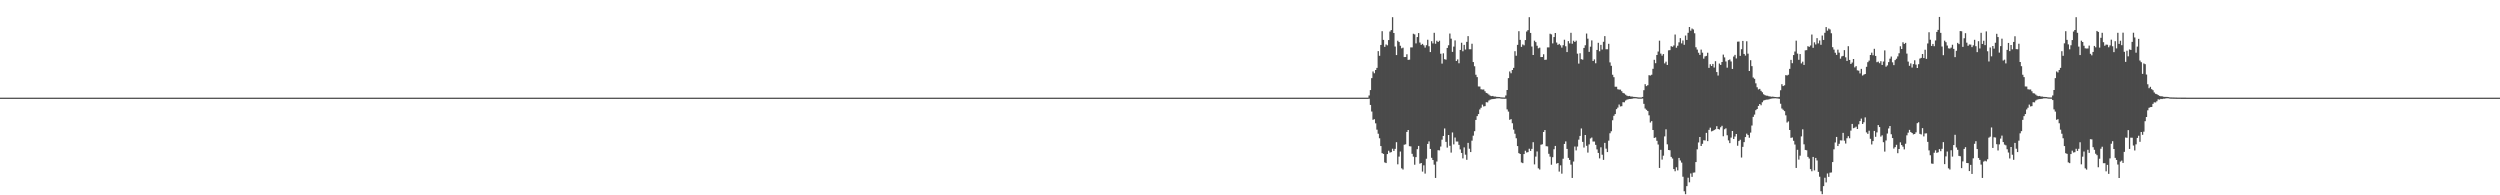 <?xml version="1.0" encoding="UTF-8"?>
<svg xmlns="http://www.w3.org/2000/svg" width="1920" height="150">
  <path d="M0 75.000h1v1.000H0zM1 75.000h1v1.000H1zM2 75.000h1v1.000H2zM3 75.000h1v1.000H3zM4 75.000h1v1.000H4zM5 75.000h1v1.000H5zM6 75.000h1v1.000H6zM7 75.000h1v1.000H7zM8 75.000h1v1.000H8zM9 75.000h1v1.000H9zM10 75.000h1v1.000H10zM11 75.000h1v1.000H11zM12 75.000h1v1.000H12zM13 75.000h1v1.000H13zM14 75.000h1v1.000H14zM15 75.000h1v1.000H15zM16 75.000h1v1.000H16zM17 75.000h1v1.000H17zM18 75.000h1v1.000H18zM19 75.000h1v1.000H19zM20 75.000h1v1.000H20zM21 75.000h1v1.000H21zM22 75.000h1v1.000H22zM23 75.000h1v1.000H23zM24 75.000h1v1.000H24zM25 75.000h1v1.000H25zM26 75.000h1v1.000H26zM27 75.000h1v1.000H27zM28 75.000h1v1.000H28zM29 75.000h1v1.000H29zM30 75.000h1v1.000H30zM31 75.000h1v1.000H31zM32 75.000h1v1.000H32zM33 75.000h1v1.000H33zM34 75.000h1v1.000H34zM35 75.000h1v1.000H35zM36 75.000h1v1.000H36zM37 75.000h1v1.000H37zM38 75.000h1v1.000H38zM39 75.000h1v1.000H39zM40 75.000h1v1.000H40zM41 75.000h1v1.000H41zM42 75.000h1v1.000H42zM43 75.000h1v1.000H43zM44 75.000h1v1.000H44zM45 75.000h1v1.000H45zM46 75.000h1v1.000H46zM47 75.000h1v1.000H47zM48 75.000h1v1.000H48zM49 75.000h1v1.000H49zM50 75.000h1v1.000H50zM51 75.000h1v1.000H51zM52 75.000h1v1.000H52zM53 75.000h1v1.000H53zM54 75.000h1v1.000H54zM55 75.000h1v1.000H55zM56 75.000h1v1.000H56zM57 75.000h1v1.000H57zM58 75.000h1v1.000H58zM59 75.000h1v1.000H59zM60 75.000h1v1.000H60zM61 75.000h1v1.000H61zM62 75.000h1v1.000H62zM63 75.000h1v1.000H63zM64 75.000h1v1.000H64zM65 75.000h1v1.000H65zM66 75.000h1v1.000H66zM67 75.000h1v1.000H67zM68 75.000h1v1.000H68zM69 75.000h1v1.000H69zM70 75.000h1v1.000H70zM71 75.000h1v1.000H71zM72 75.000h1v1.000H72zM73 75.000h1v1.000H73zM74 75.000h1v1.000H74zM75 75.000h1v1.000H75zM76 75.000h1v1.000H76zM77 75.000h1v1.000H77zM78 75.000h1v1.000H78zM79 75.000h1v1.000H79zM80 75.000h1v1.000H80zM81 75.000h1v1.000H81zM82 75.000h1v1.000H82zM83 75.000h1v1.000H83zM84 75.000h1v1.000H84zM85 75.000h1v1.000H85zM86 75.000h1v1.000H86zM87 75.000h1v1.000H87zM88 75.000h1v1.000H88zM89 75.000h1v1.000H89zM90 75.000h1v1.000H90zM91 75.000h1v1.000H91zM92 75.000h1v1.000H92zM93 75.000h1v1.000H93zM94 75.000h1v1.000H94zM95 75.000h1v1.000H95zM96 75.000h1v1.000H96zM97 75.000h1v1.000H97zM98 75.000h1v1.000H98zM99 75.000h1v1.000H99zM100 75.000h1v1.000H100zM101 75.000h1v1.000H101zM102 75.000h1v1.000H102zM103 75.000h1v1.000H103zM104 75.000h1v1.000H104zM105 75.000h1v1.000H105zM106 75.000h1v1.000H106zM107 75.000h1v1.000H107zM108 75.000h1v1.000H108zM109 75.000h1v1.000H109zM110 75.000h1v1.000H110zM111 75.000h1v1.000H111zM112 75.000h1v1.000H112zM113 75.000h1v1.000H113zM114 75.000h1v1.000H114zM115 75.000h1v1.000H115zM116 75.000h1v1.000H116zM117 75.000h1v1.000H117zM118 75.000h1v1.000H118zM119 75.000h1v1.000H119zM120 75.000h1v1.000H120zM121 75.000h1v1.000H121zM122 75.000h1v1.000H122zM123 75.000h1v1.000H123zM124 75.000h1v1.000H124zM125 75.000h1v1.000H125zM126 75.000h1v1.000H126zM127 75.000h1v1.000H127zM128 75.000h1v1.000H128zM129 75.000h1v1.000H129zM130 75.000h1v1.000H130zM131 75.000h1v1.000H131zM132 75.000h1v1.000H132zM133 75.000h1v1.000H133zM134 75.000h1v1.000H134zM135 75.000h1v1.000H135zM136 75.000h1v1.000H136zM137 75.000h1v1.000H137zM138 75.000h1v1.000H138zM139 75.000h1v1.000H139zM140 75.000h1v1.000H140zM141 75.000h1v1.000H141zM142 75.000h1v1.000H142zM143 75.000h1v1.000H143zM144 75.000h1v1.000H144zM145 75.000h1v1.000H145zM146 75.000h1v1.000H146zM147 75.000h1v1.000H147zM148 75.000h1v1.000H148zM149 75.000h1v1.000H149zM150 75.000h1v1.000H150zM151 75.000h1v1.000H151zM152 75.000h1v1.000H152zM153 75.000h1v1.000H153zM154 75.000h1v1.000H154zM155 75.000h1v1.000H155zM156 75.000h1v1.000H156zM157 75.000h1v1.000H157zM158 75.000h1v1.000H158zM159 75.000h1v1.000H159zM160 75.000h1v1.000H160zM161 75.000h1v1.000H161zM162 75.000h1v1.000H162zM163 75.000h1v1.000H163zM164 75.000h1v1.000H164zM165 75.000h1v1.000H165zM166 75.000h1v1.000H166zM167 75.000h1v1.000H167zM168 75.000h1v1.000H168zM169 75.000h1v1.000H169zM170 75.000h1v1.000H170zM171 75.000h1v1.000H171zM172 75.000h1v1.000H172zM173 75.000h1v1.000H173zM174 75.000h1v1.000H174zM175 75.000h1v1.000H175zM176 75.000h1v1.000H176zM177 75.000h1v1.000H177zM178 75.000h1v1.000H178zM179 75.000h1v1.000H179zM180 75.000h1v1.000H180zM181 75.000h1v1.000H181zM182 75.000h1v1.000H182zM183 75.000h1v1.000H183zM184 75.000h1v1.000H184zM185 75.000h1v1.000H185zM186 75.000h1v1.000H186zM187 75.000h1v1.000H187zM188 75.000h1v1.000H188zM189 75.000h1v1.000H189zM190 75.000h1v1.000H190zM191 75.000h1v1.000H191zM192 75.000h1v1.000H192zM193 75.000h1v1.000H193zM194 75.000h1v1.000H194zM195 75.000h1v1.000H195zM196 75.000h1v1.000H196zM197 75.000h1v1.000H197zM198 75.000h1v1.000H198zM199 75.000h1v1.000H199zM200 75.000h1v1.000H200zM201 75.000h1v1.000H201zM202 75.000h1v1.000H202zM203 75.000h1v1.000H203zM204 75.000h1v1.000H204zM205 75.000h1v1.000H205zM206 75.000h1v1.000H206zM207 75.000h1v1.000H207zM208 75.000h1v1.000H208zM209 75.000h1v1.000H209zM210 75.000h1v1.000H210zM211 75.000h1v1.000H211zM212 75.000h1v1.000H212zM213 75.000h1v1.000H213zM214 75.000h1v1.000H214zM215 75.000h1v1.000H215zM216 75.000h1v1.000H216zM217 75.000h1v1.000H217zM218 75.000h1v1.000H218zM219 75.000h1v1.000H219zM220 75.000h1v1.000H220zM221 75.000h1v1.000H221zM222 75.000h1v1.000H222zM223 75.000h1v1.000H223zM224 75.000h1v1.000H224zM225 75.000h1v1.000H225zM226 75.000h1v1.000H226zM227 75.000h1v1.000H227zM228 75.000h1v1.000H228zM229 75.000h1v1.000H229zM230 75.000h1v1.000H230zM231 75.000h1v1.000H231zM232 75.000h1v1.000H232zM233 75.000h1v1.000H233zM234 75.000h1v1.000H234zM235 75.000h1v1.000H235zM236 75.000h1v1.000H236zM237 75.000h1v1.000H237zM238 75.000h1v1.000H238zM239 75.000h1v1.000H239zM240 75.000h1v1.000H240zM241 75.000h1v1.000H241zM242 75.000h1v1.000H242zM243 75.000h1v1.000H243zM244 75.000h1v1.000H244zM245 75.000h1v1.000H245zM246 75.000h1v1.000H246zM247 75.000h1v1.000H247zM248 75.000h1v1.000H248zM249 75.000h1v1.000H249zM250 75.000h1v1.000H250zM251 75.000h1v1.000H251zM252 75.000h1v1.000H252zM253 75.000h1v1.000H253zM254 75.000h1v1.000H254zM255 75.000h1v1.000H255zM256 75.000h1v1.000H256zM257 75.000h1v1.000H257zM258 75.000h1v1.000H258zM259 75.000h1v1.000H259zM260 75.000h1v1.000H260zM261 75.000h1v1.000H261zM262 75.000h1v1.000H262zM263 75.000h1v1.000H263zM264 75.000h1v1.000H264zM265 75.000h1v1.000H265zM266 75.000h1v1.000H266zM267 75.000h1v1.000H267zM268 75.000h1v1.000H268zM269 75.000h1v1.000H269zM270 75.000h1v1.000H270zM271 75.000h1v1.000H271zM272 75.000h1v1.000H272zM273 75.000h1v1.000H273zM274 75.000h1v1.000H274zM275 75.000h1v1.000H275zM276 75.000h1v1.000H276zM277 75.000h1v1.000H277zM278 75.000h1v1.000H278zM279 75.000h1v1.000H279zM280 75.000h1v1.000H280zM281 75.000h1v1.000H281zM282 75.000h1v1.000H282zM283 75.000h1v1.000H283zM284 75.000h1v1.000H284zM285 75.000h1v1.000H285zM286 75.000h1v1.000H286zM287 75.000h1v1.000H287zM288 75.000h1v1.000H288zM289 75.000h1v1.000H289zM290 75.000h1v1.000H290zM291 75.000h1v1.000H291zM292 75.000h1v1.000H292zM293 75.000h1v1.000H293zM294 75.000h1v1.000H294zM295 75.000h1v1.000H295zM296 75.000h1v1.000H296zM297 75.000h1v1.000H297zM298 75.000h1v1.000H298zM299 75.000h1v1.000H299zM300 75.000h1v1.000H300zM301 75.000h1v1.000H301zM302 75.000h1v1.000H302zM303 75.000h1v1.000H303zM304 75.000h1v1.000H304zM305 75.000h1v1.000H305zM306 75.000h1v1.000H306zM307 75.000h1v1.000H307zM308 75.000h1v1.000H308zM309 75.000h1v1.000H309zM310 75.000h1v1.000H310zM311 75.000h1v1.000H311zM312 75.000h1v1.000H312zM313 75.000h1v1.000H313zM314 75.000h1v1.000H314zM315 75.000h1v1.000H315zM316 75.000h1v1.000H316zM317 75.000h1v1.000H317zM318 75.000h1v1.000H318zM319 75.000h1v1.000H319zM320 75.000h1v1.000H320zM321 75.000h1v1.000H321zM322 75.000h1v1.000H322zM323 75.000h1v1.000H323zM324 75.000h1v1.000H324zM325 75.000h1v1.000H325zM326 75.000h1v1.000H326zM327 75.000h1v1.000H327zM328 75.000h1v1.000H328zM329 75.000h1v1.000H329zM330 75.000h1v1.000H330zM331 75.000h1v1.000H331zM332 75.000h1v1.000H332zM333 75.000h1v1.000H333zM334 75.000h1v1.000H334zM335 75.000h1v1.000H335zM336 75.000h1v1.000H336zM337 75.000h1v1.000H337zM338 75.000h1v1.000H338zM339 75.000h1v1.000H339zM340 75.000h1v1.000H340zM341 75.000h1v1.000H341zM342 75.000h1v1.000H342zM343 75.000h1v1.000H343zM344 75.000h1v1.000H344zM345 75.000h1v1.000H345zM346 75.000h1v1.000H346zM347 75.000h1v1.000H347zM348 75.000h1v1.000H348zM349 75.000h1v1.000H349zM350 75.000h1v1.000H350zM351 75.000h1v1.000H351zM352 75.000h1v1.000H352zM353 75.000h1v1.000H353zM354 75.000h1v1.000H354zM355 75.000h1v1.000H355zM356 75.000h1v1.000H356zM357 75.000h1v1.000H357zM358 75.000h1v1.000H358zM359 75.000h1v1.000H359zM360 75.000h1v1.000H360zM361 75.000h1v1.000H361zM362 75.000h1v1.000H362zM363 75.000h1v1.000H363zM364 75.000h1v1.000H364zM365 75.000h1v1.000H365zM366 75.000h1v1.000H366zM367 75.000h1v1.000H367zM368 75.000h1v1.000H368zM369 75.000h1v1.000H369zM370 75.000h1v1.000H370zM371 75.000h1v1.000H371zM372 75.000h1v1.000H372zM373 75.000h1v1.000H373zM374 75.000h1v1.000H374zM375 75.000h1v1.000H375zM376 75.000h1v1.000H376zM377 75.000h1v1.000H377zM378 75.000h1v1.000H378zM379 75.000h1v1.000H379zM380 75.000h1v1.000H380zM381 75.000h1v1.000H381zM382 75.000h1v1.000H382zM383 75.000h1v1.000H383zM384 75.000h1v1.000H384zM385 75.000h1v1.000H385zM386 75.000h1v1.000H386zM387 75.000h1v1.000H387zM388 75.000h1v1.000H388zM389 75.000h1v1.000H389zM390 75.000h1v1.000H390zM391 75.000h1v1.000H391zM392 75.000h1v1.000H392zM393 75.000h1v1.000H393zM394 75.000h1v1.000H394zM395 75.000h1v1.000H395zM396 75.000h1v1.000H396zM397 75.000h1v1.000H397zM398 75.000h1v1.000H398zM399 75.000h1v1.000H399zM400 75.000h1v1.000H400zM401 75.000h1v1.000H401zM402 75.000h1v1.000H402zM403 75.000h1v1.000H403zM404 75.000h1v1.000H404zM405 75.000h1v1.000H405zM406 75.000h1v1.000H406zM407 75.000h1v1.000H407zM408 75.000h1v1.000H408zM409 75.000h1v1.000H409zM410 75.000h1v1.000H410zM411 75.000h1v1.000H411zM412 75.000h1v1.000H412zM413 75.000h1v1.000H413zM414 75.000h1v1.000H414zM415 75.000h1v1.000H415zM416 75.000h1v1.000H416zM417 75.000h1v1.000H417zM418 75.000h1v1.000H418zM419 75.000h1v1.000H419zM420 75.000h1v1.000H420zM421 75.000h1v1.000H421zM422 75.000h1v1.000H422zM423 75.000h1v1.000H423zM424 75.000h1v1.000H424zM425 75.000h1v1.000H425zM426 75.000h1v1.000H426zM427 75.000h1v1.000H427zM428 75.000h1v1.000H428zM429 75.000h1v1.000H429zM430 75.000h1v1.000H430zM431 75.000h1v1.000H431zM432 75.000h1v1.000H432zM433 75.000h1v1.000H433zM434 75.000h1v1.000H434zM435 75.000h1v1.000H435zM436 75.000h1v1.000H436zM437 75.000h1v1.000H437zM438 75.000h1v1.000H438zM439 75.000h1v1.000H439zM440 75.000h1v1.000H440zM441 75.000h1v1.000H441zM442 75.000h1v1.000H442zM443 75.000h1v1.000H443zM444 75.000h1v1.000H444zM445 75.000h1v1.000H445zM446 75.000h1v1.000H446zM447 75.000h1v1.000H447zM448 75.000h1v1.000H448zM449 75.000h1v1.000H449zM450 75.000h1v1.000H450zM451 75.000h1v1.000H451zM452 75.000h1v1.000H452zM453 75.000h1v1.000H453zM454 75.000h1v1.000H454zM455 75.000h1v1.000H455zM456 75.000h1v1.000H456zM457 75.000h1v1.000H457zM458 75.000h1v1.000H458zM459 75.000h1v1.000H459zM460 75.000h1v1.000H460zM461 75.000h1v1.000H461zM462 75.000h1v1.000H462zM463 75.000h1v1.000H463zM464 75.000h1v1.000H464zM465 75.000h1v1.000H465zM466 75.000h1v1.000H466zM467 75.000h1v1.000H467zM468 75.000h1v1.000H468zM469 75.000h1v1.000H469zM470 75.000h1v1.000H470zM471 75.000h1v1.000H471zM472 75.000h1v1.000H472zM473 75.000h1v1.000H473zM474 75.000h1v1.000H474zM475 75.000h1v1.000H475zM476 75.000h1v1.000H476zM477 75.000h1v1.000H477zM478 75.000h1v1.000H478zM479 75.000h1v1.000H479zM480 75.000h1v1.000H480zM481 75.000h1v1.000H481zM482 75.000h1v1.000H482zM483 75.000h1v1.000H483zM484 75.000h1v1.000H484zM485 75.000h1v1.000H485zM486 75.000h1v1.000H486zM487 75.000h1v1.000H487zM488 75.000h1v1.000H488zM489 75.000h1v1.000H489zM490 75.000h1v1.000H490zM491 75.000h1v1.000H491zM492 75.000h1v1.000H492zM493 75.000h1v1.000H493zM494 75.000h1v1.000H494zM495 75.000h1v1.000H495zM496 75.000h1v1.000H496zM497 75.000h1v1.000H497zM498 75.000h1v1.000H498zM499 75.000h1v1.000H499zM500 75.000h1v1.000H500zM501 75.000h1v1.000H501zM502 75.000h1v1.000H502zM503 75.000h1v1.000H503zM504 75.000h1v1.000H504zM505 75.000h1v1.000H505zM506 75.000h1v1.000H506zM507 75.000h1v1.000H507zM508 75.000h1v1.000H508zM509 75.000h1v1.000H509zM510 75.000h1v1.000H510zM511 75.000h1v1.000H511zM512 75.000h1v1.000H512zM513 75.000h1v1.000H513zM514 75.000h1v1.000H514zM515 75.000h1v1.000H515zM516 75.000h1v1.000H516zM517 75.000h1v1.000H517zM518 75.000h1v1.000H518zM519 75.000h1v1.000H519zM520 75.000h1v1.000H520zM521 75.000h1v1.000H521zM522 75.000h1v1.000H522zM523 75.000h1v1.000H523zM524 75.000h1v1.000H524zM525 75.000h1v1.000H525zM526 75.000h1v1.000H526zM527 75.000h1v1.000H527zM528 75.000h1v1.000H528zM529 75.000h1v1.000H529zM530 75.000h1v1.000H530zM531 75.000h1v1.000H531zM532 75.000h1v1.000H532zM533 75.000h1v1.000H533zM534 75.000h1v1.000H534zM535 75.000h1v1.000H535zM536 75.000h1v1.000H536zM537 75.000h1v1.000H537zM538 75.000h1v1.000H538zM539 75.000h1v1.000H539zM540 75.000h1v1.000H540zM541 75.000h1v1.000H541zM542 75.000h1v1.000H542zM543 75.000h1v1.000H543zM544 75.000h1v1.000H544zM545 75.000h1v1.000H545zM546 75.000h1v1.000H546zM547 75.000h1v1.000H547zM548 75.000h1v1.000H548zM549 75.000h1v1.000H549zM550 75.000h1v1.000H550zM551 75.000h1v1.000H551zM552 75.000h1v1.000H552zM553 75.000h1v1.000H553zM554 75.000h1v1.000H554zM555 75.000h1v1.000H555zM556 75.000h1v1.000H556zM557 75.000h1v1.000H557zM558 75.000h1v1.000H558zM559 75.000h1v1.000H559zM560 75.000h1v1.000H560zM561 75.000h1v1.000H561zM562 75.000h1v1.000H562zM563 75.000h1v1.000H563zM564 75.000h1v1.000H564zM565 75.000h1v1.000H565zM566 75.000h1v1.000H566zM567 75.000h1v1.000H567zM568 75.000h1v1.000H568zM569 75.000h1v1.000H569zM570 75.000h1v1.000H570zM571 75.000h1v1.000H571zM572 75.000h1v1.000H572zM573 75.000h1v1.000H573zM574 75.000h1v1.000H574zM575 75.000h1v1.000H575zM576 75.000h1v1.000H576zM577 75.000h1v1.000H577zM578 75.000h1v1.000H578zM579 75.000h1v1.000H579zM580 75.000h1v1.000H580zM581 75.000h1v1.000H581zM582 75.000h1v1.000H582zM583 75.000h1v1.000H583zM584 75.000h1v1.000H584zM585 75.000h1v1.000H585zM586 75.000h1v1.000H586zM587 75.000h1v1.000H587zM588 75.000h1v1.000H588zM589 75.000h1v1.000H589zM590 75.000h1v1.000H590zM591 75.000h1v1.000H591zM592 75.000h1v1.000H592zM593 75.000h1v1.000H593zM594 75.000h1v1.000H594zM595 75.000h1v1.000H595zM596 75.000h1v1.000H596zM597 75.000h1v1.000H597zM598 75.000h1v1.000H598zM599 75.000h1v1.000H599zM600 75.000h1v1.000H600zM601 75.000h1v1.000H601zM602 75.000h1v1.000H602zM603 75.000h1v1.000H603zM604 75.000h1v1.000H604zM605 75.000h1v1.000H605zM606 75.000h1v1.000H606zM607 75.000h1v1.000H607zM608 75.000h1v1.000H608zM609 75.000h1v1.000H609zM610 75.000h1v1.000H610zM611 75.000h1v1.000H611zM612 75.000h1v1.000H612zM613 75.000h1v1.000H613zM614 75.000h1v1.000H614zM615 75.000h1v1.000H615zM616 75.000h1v1.000H616zM617 75.000h1v1.000H617zM618 75.000h1v1.000H618zM619 75.000h1v1.000H619zM620 75.000h1v1.000H620zM621 75.000h1v1.000H621zM622 75.000h1v1.000H622zM623 75.000h1v1.000H623zM624 75.000h1v1.000H624zM625 75.000h1v1.000H625zM626 75.000h1v1.000H626zM627 75.000h1v1.000H627zM628 75.000h1v1.000H628zM629 75.000h1v1.000H629zM630 75.000h1v1.000H630zM631 75.000h1v1.000H631zM632 75.000h1v1.000H632zM633 75.000h1v1.000H633zM634 75.000h1v1.000H634zM635 75.000h1v1.000H635zM636 75.000h1v1.000H636zM637 75.000h1v1.000H637zM638 75.000h1v1.000H638zM639 75.000h1v1.000H639zM640 75.000h1v1.000H640zM641 75.000h1v1.000H641zM642 75.000h1v1.000H642zM643 75.000h1v1.000H643zM644 75.000h1v1.000H644zM645 75.000h1v1.000H645zM646 75.000h1v1.000H646zM647 75.000h1v1.000H647zM648 75.000h1v1.000H648zM649 75.000h1v1.000H649zM650 75.000h1v1.000H650zM651 75.000h1v1.000H651zM652 75.000h1v1.000H652zM653 75.000h1v1.000H653zM654 75.000h1v1.000H654zM655 75.000h1v1.000H655zM656 75.000h1v1.000H656zM657 75.000h1v1.000H657zM658 75.000h1v1.000H658zM659 75.000h1v1.000H659zM660 75.000h1v1.000H660zM661 75.000h1v1.000H661zM662 75.000h1v1.000H662zM663 75.000h1v1.000H663zM664 75.000h1v1.000H664zM665 75.000h1v1.000H665zM666 75.000h1v1.000H666zM667 75.000h1v1.000H667zM668 75.000h1v1.000H668zM669 75.000h1v1.000H669zM670 75.000h1v1.000H670zM671 75.000h1v1.000H671zM672 75.000h1v1.000H672zM673 75.000h1v1.000H673zM674 75.000h1v1.000H674zM675 75.000h1v1.000H675zM676 75.000h1v1.000H676zM677 75.000h1v1.000H677zM678 75.000h1v1.000H678zM679 75.000h1v1.000H679zM680 75.000h1v1.000H680zM681 75.000h1v1.000H681zM682 75.000h1v1.000H682zM683 75.000h1v1.000H683zM684 75.000h1v1.000H684zM685 75.000h1v1.000H685zM686 75.000h1v1.000H686zM687 75.000h1v1.000H687zM688 75.000h1v1.000H688zM689 75.000h1v1.000H689zM690 75.000h1v1.000H690zM691 75.000h1v1.000H691zM692 75.000h1v1.000H692zM693 75.000h1v1.000H693zM694 75.000h1v1.000H694zM695 75.000h1v1.000H695zM696 75.000h1v1.000H696zM697 75.000h1v1.000H697zM698 75.000h1v1.000H698zM699 75.000h1v1.000H699zM700 75.000h1v1.000H700zM701 75.000h1v1.000H701zM702 75.000h1v1.000H702zM703 75.000h1v1.000H703zM704 75.000h1v1.000H704zM705 75.000h1v1.000H705zM706 75.000h1v1.000H706zM707 75.000h1v1.000H707zM708 75.000h1v1.000H708zM709 75.000h1v1.000H709zM710 75.000h1v1.000H710zM711 75.000h1v1.000H711zM712 75.000h1v1.000H712zM713 75.000h1v1.000H713zM714 75.000h1v1.000H714zM715 75.000h1v1.000H715zM716 75.000h1v1.000H716zM717 75.000h1v1.000H717zM718 75.000h1v1.000H718zM719 75.000h1v1.000H719zM720 75.000h1v1.000H720zM721 75.000h1v1.000H721zM722 75.000h1v1.000H722zM723 75.000h1v1.000H723zM724 75.000h1v1.000H724zM725 75.000h1v1.000H725zM726 75.000h1v1.000H726zM727 75.000h1v1.000H727zM728 75.000h1v1.000H728zM729 75.000h1v1.000H729zM730 75.000h1v1.000H730zM731 75.000h1v1.000H731zM732 75.000h1v1.000H732zM733 75.000h1v1.000H733zM734 75.000h1v1.000H734zM735 75.000h1v1.000H735zM736 75.000h1v1.000H736zM737 75.000h1v1.000H737zM738 75.000h1v1.000H738zM739 75.000h1v1.000H739zM740 75.000h1v1.000H740zM741 75.000h1v1.000H741zM742 75.000h1v1.000H742zM743 75.000h1v1.000H743zM744 75.000h1v1.000H744zM745 75.000h1v1.000H745zM746 75.000h1v1.000H746zM747 75.000h1v1.000H747zM748 75.000h1v1.000H748zM749 75.000h1v1.000H749zM750 75.000h1v1.000H750zM751 75.000h1v1.000H751zM752 75.000h1v1.000H752zM753 75.000h1v1.000H753zM754 75.000h1v1.000H754zM755 75.000h1v1.000H755zM756 75.000h1v1.000H756zM757 75.000h1v1.000H757zM758 75.000h1v1.000H758zM759 75.000h1v1.000H759zM760 75.000h1v1.000H760zM761 75.000h1v1.000H761zM762 75.000h1v1.000H762zM763 75.000h1v1.000H763zM764 75.000h1v1.000H764zM765 75.000h1v1.000H765zM766 75.000h1v1.000H766zM767 75.000h1v1.000H767zM768 75.000h1v1.000H768zM769 75.000h1v1.000H769zM770 75.000h1v1.000H770zM771 75.000h1v1.000H771zM772 75.000h1v1.000H772zM773 75.000h1v1.000H773zM774 75.000h1v1.000H774zM775 75.000h1v1.000H775zM776 75.000h1v1.000H776zM777 75.000h1v1.000H777zM778 75.000h1v1.000H778zM779 75.000h1v1.000H779zM780 75.000h1v1.000H780zM781 75.000h1v1.000H781zM782 75.000h1v1.000H782zM783 75.000h1v1.000H783zM784 75.000h1v1.000H784zM785 75.000h1v1.000H785zM786 75.000h1v1.000H786zM787 75.000h1v1.000H787zM788 75.000h1v1.000H788zM789 75.000h1v1.000H789zM790 75.000h1v1.000H790zM791 75.000h1v1.000H791zM792 75.000h1v1.000H792zM793 75.000h1v1.000H793zM794 75.000h1v1.000H794zM795 75.000h1v1.000H795zM796 75.000h1v1.000H796zM797 75.000h1v1.000H797zM798 75.000h1v1.000H798zM799 75.000h1v1.000H799zM800 75.000h1v1.000H800zM801 75.000h1v1.000H801zM802 75.000h1v1.000H802zM803 75.000h1v1.000H803zM804 75.000h1v1.000H804zM805 75.000h1v1.000H805zM806 75.000h1v1.000H806zM807 75.000h1v1.000H807zM808 75.000h1v1.000H808zM809 75.000h1v1.000H809zM810 75.000h1v1.000H810zM811 75.000h1v1.000H811zM812 75.000h1v1.000H812zM813 75.000h1v1.000H813zM814 75.000h1v1.000H814zM815 75.000h1v1.000H815zM816 75.000h1v1.000H816zM817 75.000h1v1.000H817zM818 75.000h1v1.000H818zM819 75.000h1v1.000H819zM820 75.000h1v1.000H820zM821 75.000h1v1.000H821zM822 75.000h1v1.000H822zM823 75.000h1v1.000H823zM824 75.000h1v1.000H824zM825 75.000h1v1.000H825zM826 75.000h1v1.000H826zM827 75.000h1v1.000H827zM828 75.000h1v1.000H828zM829 75.000h1v1.000H829zM830 75.000h1v1.000H830zM831 75.000h1v1.000H831zM832 75.000h1v1.000H832zM833 75.000h1v1.000H833zM834 75.000h1v1.000H834zM835 75.000h1v1.000H835zM836 75.000h1v1.000H836zM837 75.000h1v1.000H837zM838 75.000h1v1.000H838zM839 75.000h1v1.000H839zM840 75.000h1v1.000H840zM841 75.000h1v1.000H841zM842 75.000h1v1.000H842zM843 75.000h1v1.000H843zM844 75.000h1v1.000H844zM845 75.000h1v1.000H845zM846 75.000h1v1.000H846zM847 75.000h1v1.000H847zM848 75.000h1v1.000H848zM849 75.000h1v1.000H849zM850 75.000h1v1.000H850zM851 75.000h1v1.000H851zM852 75.000h1v1.000H852zM853 75.000h1v1.000H853zM854 75.000h1v1.000H854zM855 75.000h1v1.000H855zM856 75.000h1v1.000H856zM857 75.000h1v1.000H857zM858 75.000h1v1.000H858zM859 75.000h1v1.000H859zM860 75.000h1v1.000H860zM861 75.000h1v1.000H861zM862 75.000h1v1.000H862zM863 75.000h1v1.000H863zM864 75.000h1v1.000H864zM865 75.000h1v1.000H865zM866 75.000h1v1.000H866zM867 75.000h1v1.000H867zM868 75.000h1v1.000H868zM869 75.000h1v1.000H869zM870 75.000h1v1.000H870zM871 75.000h1v1.000H871zM872 75.000h1v1.000H872zM873 75.000h1v1.000H873zM874 75.000h1v1.000H874zM875 75.000h1v1.000H875zM876 75.000h1v1.000H876zM877 75.000h1v1.000H877zM878 75.000h1v1.000H878zM879 75.000h1v1.000H879zM880 75.000h1v1.000H880zM881 75.000h1v1.000H881zM882 75.000h1v1.000H882zM883 75.000h1v1.000H883zM884 75.000h1v1.000H884zM885 75.000h1v1.000H885zM886 75.000h1v1.000H886zM887 75.000h1v1.000H887zM888 75.000h1v1.000H888zM889 75.000h1v1.000H889zM890 75.000h1v1.000H890zM891 75.000h1v1.000H891zM892 75.000h1v1.000H892zM893 75.000h1v1.000H893zM894 75.000h1v1.000H894zM895 75.000h1v1.000H895zM896 75.000h1v1.000H896zM897 75.000h1v1.000H897zM898 75.000h1v1.000H898zM899 75.000h1v1.000H899zM900 75.000h1v1.000H900zM901 75.000h1v1.000H901zM902 75.000h1v1.000H902zM903 75.000h1v1.000H903zM904 75.000h1v1.000H904zM905 75.000h1v1.000H905zM906 75.000h1v1.000H906zM907 75.000h1v1.000H907zM908 75.000h1v1.000H908zM909 75.000h1v1.000H909zM910 75.000h1v1.000H910zM911 75.000h1v1.000H911zM912 75.000h1v1.000H912zM913 75.000h1v1.000H913zM914 75.000h1v1.000H914zM915 75.000h1v1.000H915zM916 75.000h1v1.000H916zM917 75.000h1v1.000H917zM918 75.000h1v1.000H918zM919 75.000h1v1.000H919zM920 75.000h1v1.000H920zM921 75.000h1v1.000H921zM922 75.000h1v1.000H922zM923 75.000h1v1.000H923zM924 75.000h1v1.000H924zM925 75.000h1v1.000H925zM926 75.000h1v1.000H926zM927 75.000h1v1.000H927zM928 75.000h1v1.000H928zM929 75.000h1v1.000H929zM930 75.000h1v1.000H930zM931 75.000h1v1.000H931zM932 75.000h1v1.000H932zM933 75.000h1v1.000H933zM934 75.000h1v1.000H934zM935 75.000h1v1.000H935zM936 75.000h1v1.000H936zM937 75.000h1v1.000H937zM938 75.000h1v1.000H938zM939 75.000h1v1.000H939zM940 75.000h1v1.000H940zM941 75.000h1v1.000H941zM942 75.000h1v1.000H942zM943 75.000h1v1.000H943zM944 75.000h1v1.000H944zM945 75.000h1v1.000H945zM946 75.000h1v1.000H946zM947 75.000h1v1.000H947zM948 75.000h1v1.000H948zM949 75.000h1v1.000H949zM950 75.000h1v1.000H950zM951 75.000h1v1.000H951zM952 75.000h1v1.000H952zM953 75.000h1v1.000H953zM954 75.000h1v1.000H954zM955 75.000h1v1.000H955zM956 75.000h1v1.000H956zM957 75.000h1v1.000H957zM958 75.000h1v1.000H958zM959 75.000h1v1.000H959zM960 75.000h1v1.000H960zM961 75.000h1v1.000H961zM962 75.000h1v1.000H962zM963 75.000h1v1.000H963zM964 75.000h1v1.000H964zM965 75.000h1v1.000H965zM966 75.000h1v1.000H966zM967 75.000h1v1.000H967zM968 75.000h1v1.000H968zM969 75.000h1v1.000H969zM970 75.000h1v1.000H970zM971 75.000h1v1.000H971zM972 75.000h1v1.000H972zM973 75.000h1v1.000H973zM974 75.000h1v1.000H974zM975 75.000h1v1.000H975zM976 75.000h1v1.000H976zM977 75.000h1v1.000H977zM978 75.000h1v1.000H978zM979 75.000h1v1.000H979zM980 75.000h1v1.000H980zM981 75.000h1v1.000H981zM982 75.000h1v1.000H982zM983 75.000h1v1.000H983zM984 75.000h1v1.000H984zM985 75.000h1v1.000H985zM986 75.000h1v1.000H986zM987 75.000h1v1.000H987zM988 75.000h1v1.000H988zM989 75.000h1v1.000H989zM990 75.000h1v1.000H990zM991 75.000h1v1.000H991zM992 75.000h1v1.000H992zM993 75.000h1v1.000H993zM994 75.000h1v1.000H994zM995 75.000h1v1.000H995zM996 75.000h1v1.000H996zM997 75.000h1v1.000H997zM998 75.000h1v1.000H998zM999 75.000h1v1.000H999zM1000 75.000h1v1.000H1000zM1001 75.000h1v1.000H1001zM1002 75.000h1v1.000H1002zM1003 75.000h1v1.000H1003zM1004 75.000h1v1.000H1004zM1005 75.000h1v1.000H1005zM1006 75.000h1v1.000H1006zM1007 75.000h1v1.000H1007zM1008 75.000h1v1.000H1008zM1009 75.000h1v1.000H1009zM1010 75.000h1v1.000H1010zM1011 75.000h1v1.000H1011zM1012 75.000h1v1.000H1012zM1013 75.000h1v1.000H1013zM1014 75.000h1v1.000H1014zM1015 75.000h1v1.000H1015zM1016 75.000h1v1.000H1016zM1017 75.000h1v1.000H1017zM1018 75.000h1v1.000H1018zM1019 75.000h1v1.000H1019zM1020 75.000h1v1.000H1020zM1021 75.000h1v1.000H1021zM1022 75.000h1v1.000H1022zM1023 75.000h1v1.000H1023zM1024 75.000h1v1.000H1024zM1025 75.000h1v1.000H1025zM1026 75.000h1v1.000H1026zM1027 75.000h1v1.000H1027zM1028 75.000h1v1.000H1028zM1029 75.000h1v1.000H1029zM1030 75.000h1v1.000H1030zM1031 75.000h1v1.000H1031zM1032 75.000h1v1.000H1032zM1033 75.000h1v1.000H1033zM1034 75.000h1v1.000H1034zM1035 75.000h1v1.000H1035zM1036 75.000h1v1.000H1036zM1037 75.000h1v1.000H1037zM1038 75.000h1v1.000H1038zM1039 75.000h1v1.000H1039zM1040 75.000h1v1.000H1040zM1041 75.000h1v1.000H1041zM1042 75.000h1v1.000H1042zM1043 75.000h1v1.000H1043zM1044 75.000h1v1.000H1044zM1045 75.000h1v1.000H1045zM1046 75.000h1v1.000H1046zM1047 75.000h1v1.000H1047zM1048 75.000h1v1.000H1048zM1049 75.000h1v1.000H1049zM1050 75.000h1v1.000H1050zM1051 73.299h1v2.547H1051zM1052 69.184h1v11.382H1052zM1053 59.990h1v25.660H1053zM1054 54.893h1v37.125H1054zM1055 56.284h1v35.246H1055zM1056 53.776h1v40.919H1056zM1057 52.105h1v47.461H1057zM1058 39.290h1v63.398H1058zM1059 42.840h1v63.359H1059zM1060 34.488h1v77.682H1060zM1061 23.943h1v93.654H1061zM1062 30.627h1v87.611H1062zM1063 35.980h1v88.763H1063zM1064 34.142h1v91.116H1064zM1065 34.815h1v83.496H1065zM1066 30.759h1v85.000H1066zM1067 24.209h1v92.970H1067zM1068 23.071h1v93.768H1068zM1069 13.218h1v101.003H1069zM1070 25.319h1v90.596H1070zM1071 35.760h1v78.568H1071zM1072 42.272h1v66.948H1072zM1073 31.300h1v94.908H1073zM1074 32.302h1v87.962H1074zM1075 35.147h1v81.207H1075zM1076 37.099h1v92.157H1076zM1077 36.605h1v93.597H1077zM1078 43.815h1v67.344H1078zM1079 43.769h1v67.053H1079zM1080 41.693h1v59.653H1080zM1081 45.969h1v53.895H1081zM1082 45.847h1v66.449H1082zM1083 36.392h1v76.037H1083zM1084 36.422h1v81.702H1084zM1085 25.889h1v94.434H1085zM1086 26.434h1v100.083H1086zM1087 33.325h1v87.378H1087zM1088 28.487h1v86.117H1088zM1089 25.388h1v86.678H1089zM1090 32.682h1v92.999H1090zM1091 34.465h1v90.704H1091zM1092 33.685h1v98.087H1092zM1093 34.813h1v92.164H1093zM1094 36.541h1v96.796H1094zM1095 34.710h1v87.186H1095zM1096 30.519h1v80.001H1096zM1097 35.557h1v73.059H1097zM1098 40.006h1v74.373H1098zM1099 31.622h1v89.584H1099zM1100 33.318h1v89.541H1100zM1101 25.195h1v101.260H1101zM1102 33.593h1v103.059H1102zM1103 31.297h1v92.761H1103zM1104 32.254h1v83.075H1104zM1105 31.270h1v84.219H1105zM1106 41.245h1v71.304H1106zM1107 48.843h1v58.445H1107zM1108 40.940h1v63.444H1108zM1109 45.442h1v53.242H1109zM1110 45.822h1v63.142H1110zM1111 36.790h1v76.547H1111zM1112 34.753h1v68.939H1112zM1113 25.756h1v86.236H1113zM1114 29.716h1v87.485H1114zM1115 39.814h1v61.931H1115zM1116 35.811h1v75.110H1116zM1117 31.030h1v74.593H1117zM1118 46.868h1v61.803H1118zM1119 45.621h1v63.084H1119zM1120 48.578h1v62.700H1120zM1121 38.333h1v76.410H1121zM1122 32.833h1v84.604H1122zM1123 39.354h1v82.313H1123zM1124 34.474h1v78.708H1124zM1125 38.038h1v80.770H1125zM1126 32.142h1v90.607H1126zM1127 27.747h1v81.972H1127zM1128 37.832h1v76.392H1128zM1129 37.830h1v78.967H1129zM1130 33.609h1v74.412H1130zM1131 47.651h1v56.538H1131zM1132 50.887h1v49.869H1132zM1133 57.404h1v34.680H1133zM1134 59.246h1v29.951H1134zM1135 66.424h1v21.197H1135zM1136 66.467h1v17.594H1136zM1137 68.566h1v14.163H1137zM1138 68.747h1v11.607H1138zM1139 68.713h1v13.058H1139zM1140 70.079h1v11.451H1140zM1141 71.381h1v7.107H1141zM1142 71.770h1v6.871H1142zM1143 72.675h1v4.555H1143zM1144 73.460h1v3.076H1144zM1145 73.819h1v2.394H1145zM1146 73.695h1v2.376H1146zM1147 74.117h1v1.872H1147zM1148 74.137h1v1.685H1148zM1149 74.398h1v1.192H1149zM1150 74.437h1v1.078H1150zM1151 74.512h1v1.000H1151zM1152 74.696h1v1.000H1152zM1153 74.819h1v1.000H1153zM1154 74.831h1v1.000H1154zM1155 74.854h1v1.000H1155zM1156 73.297h1v2.536H1156zM1157 69.099h1v14.928H1157zM1158 59.992h1v25.703H1158zM1159 54.877h1v37.154H1159zM1160 56.266h1v35.250H1160zM1161 53.771h1v40.890H1161zM1162 52.114h1v47.443H1162zM1163 39.326h1v63.357H1163zM1164 42.828h1v63.354H1164zM1165 34.481h1v77.689H1165zM1166 23.964h1v93.620H1166zM1167 30.613h1v87.639H1167zM1168 35.985h1v88.765H1168zM1169 34.154h1v91.134H1169zM1170 34.813h1v83.496H1170zM1171 30.778h1v84.982H1171zM1172 24.211h1v92.956H1172zM1173 23.117h1v93.736H1173zM1174 13.227h1v100.987H1174zM1175 25.269h1v90.644H1175zM1176 35.751h1v78.561H1176zM1177 42.254h1v66.941H1177zM1178 31.254h1v94.986H1178zM1179 32.339h1v87.932H1179zM1180 35.122h1v81.214H1180zM1181 37.095h1v92.182H1181zM1182 36.617h1v93.560H1182zM1183 43.815h1v67.332H1183zM1184 43.797h1v67.014H1184zM1185 41.698h1v59.665H1185zM1186 45.975h1v53.911H1186zM1187 45.822h1v66.476H1187zM1188 36.395h1v76.044H1188zM1189 36.424h1v81.681H1189zM1190 25.903h1v94.398H1190zM1191 26.418h1v100.120H1191zM1192 33.339h1v87.378H1192zM1193 28.473h1v86.151H1193zM1194 25.367h1v86.703H1194zM1195 32.691h1v92.974H1195zM1196 34.456h1v90.731H1196zM1197 33.678h1v98.094H1197zM1198 34.822h1v92.157H1198zM1199 36.562h1v96.817H1199zM1200 34.698h1v87.193H1200zM1201 30.503h1v80.022H1201zM1202 35.555h1v73.059H1202zM1203 39.997h1v74.403H1203zM1204 31.609h1v89.616H1204zM1205 33.309h1v89.507H1205zM1206 25.200h1v101.285H1206zM1207 33.604h1v103.036H1207zM1208 31.281h1v92.789H1208zM1209 32.268h1v80.283H1209zM1210 31.242h1v84.245H1210zM1211 41.233h1v71.306H1211zM1212 48.853h1v58.434H1212zM1213 40.924h1v63.448H1213zM1214 45.440h1v53.240H1214zM1215 45.818h1v63.146H1215zM1216 36.795h1v76.531H1216zM1217 34.767h1v68.930H1217zM1218 25.749h1v86.236H1218zM1219 29.711h1v87.502H1219zM1220 39.812h1v71.102H1220zM1221 35.847h1v70.473H1221zM1222 31.020h1v74.625H1222zM1223 46.873h1v61.814H1223zM1224 45.628h1v63.096H1224zM1225 48.589h1v62.679H1225zM1226 38.354h1v76.373H1226zM1227 32.849h1v84.590H1227zM1228 39.347h1v82.322H1228zM1229 34.460h1v78.692H1229zM1230 38.042h1v80.788H1230zM1231 32.121h1v90.637H1231zM1232 27.734h1v81.972H1232zM1233 37.814h1v76.387H1233zM1234 37.846h1v78.944H1234zM1235 33.625h1v74.405H1235zM1236 47.930h1v54.437H1236zM1237 50.510h1v50.317H1237zM1238 57.388h1v34.964H1238zM1239 59.267h1v29.647H1239zM1240 66.595h1v21.011H1240zM1241 66.598h1v17.242H1241zM1242 68.550h1v14.097H1242zM1243 68.795h1v11.497H1243zM1244 68.818h1v12.968H1244zM1245 70.056h1v11.488H1245zM1246 71.370h1v7.098H1246zM1247 71.786h1v6.816H1247zM1248 72.704h1v4.488H1248zM1249 73.496h1v3.042H1249zM1250 73.821h1v2.399H1250zM1251 73.689h1v2.357H1251zM1252 74.117h1v1.872H1252zM1253 74.142h1v1.664H1253zM1254 74.387h1v1.206H1254zM1255 74.428h1v1.080H1255zM1256 74.524h1v1.000H1256zM1257 74.702h1v1.000H1257zM1258 74.819h1v1.000H1258zM1259 74.833h1v1.000H1259zM1260 74.851h1v1.000H1260zM1261 74.467h1v1.222H1261zM1262 69.296h1v10.448H1262zM1263 64.671h1v18.668H1263zM1264 66.149h1v18.171H1264zM1265 65.453h1v19.867H1265zM1266 57.754h1v30.835H1266zM1267 58.001h1v36.113H1267zM1268 57.383h1v35.664H1268zM1269 52.853h1v47.001H1269zM1270 45.946h1v59.976H1270zM1271 48.528h1v57.019H1271zM1272 42.261h1v65.858H1272zM1273 39.555h1v71.434H1273zM1274 31.256h1v97.728H1274zM1275 41.171h1v73.853H1275zM1276 42.776h1v79.781H1276zM1277 41.540h1v78.003H1277zM1278 48.679h1v56.058H1278zM1279 47.376h1v51.972H1279zM1280 49.873h1v60.965H1280zM1281 38.642h1v76.533H1281zM1282 38.498h1v76.923H1282zM1283 35.497h1v84.963H1283zM1284 35.966h1v85.780H1284zM1285 34.930h1v94.936H1285zM1286 26.521h1v105.027H1286zM1287 36.674h1v91.795H1287zM1288 35.136h1v95.718H1288zM1289 32.504h1v88.790H1289zM1290 29.297h1v93.947H1290zM1291 33.337h1v91.537H1291zM1292 31.078h1v104.649H1292zM1293 34.424h1v112.489H1293zM1294 27.301h1v121.852H1294zM1295 30.647h1v112.292H1295zM1296 25.172h1v111.317H1296zM1297 20.750h1v119.302H1297zM1298 23.573h1v109.637H1298zM1299 21.931h1v113.917H1299zM1300 22.604h1v109.987H1300zM1301 25.550h1v106.895H1301zM1302 36.275h1v88.181H1302zM1303 38.104h1v76.561H1303zM1304 40.489h1v68.914H1304zM1305 42.128h1v63.066H1305zM1306 38.107h1v74.043H1306zM1307 40.453h1v69.997H1307zM1308 45.049h1v62.691H1308zM1309 43.300h1v64.554H1309zM1310 42.890h1v59.138H1310zM1311 40.482h1v67.918H1311zM1312 52.142h1v47.591H1312zM1313 49.340h1v48.713H1313zM1314 50.668h1v50.242H1314zM1315 49.102h1v51.425H1315zM1316 51.858h1v48.017H1316zM1317 47.015h1v52.261H1317zM1318 55.323h1v41.602H1318zM1319 58.015h1v41.061H1319zM1320 48.786h1v50.720H1320zM1321 49.860h1v47.900H1321zM1322 47.601h1v49.029H1322zM1323 41.922h1v62.746H1323zM1324 44.087h1v55.181H1324zM1325 47.225h1v51.327H1325zM1326 51.956h1v51.908H1326zM1327 46.207h1v61.620H1327zM1328 45.669h1v64.270H1328zM1329 47.184h1v58.482H1329zM1330 52.945h1v47.649H1330zM1331 43.430h1v63.309H1331zM1332 42.155h1v62.691H1332zM1333 44.911h1v57.999H1333zM1334 32.005h1v79.903H1334zM1335 31.876h1v76.442H1335zM1336 42.899h1v64.439H1336zM1337 37.770h1v83.224H1337zM1338 31.435h1v81.370H1338zM1339 41.444h1v67.731H1339zM1340 42.712h1v62.553H1340zM1341 31.691h1v70.967H1341zM1342 41.219h1v62.496H1342zM1343 54.524h1v51.249H1343zM1344 46.239h1v55.579H1344zM1345 50.796h1v45.593H1345zM1346 59.544h1v30.224H1346zM1347 60.539h1v27.480H1347zM1348 64.011h1v20.611H1348zM1349 67.044h1v16.676H1349zM1350 68.724h1v12.632H1350zM1351 68.257h1v11.623H1351zM1352 69.743h1v11.119H1352zM1353 70.862h1v7.677H1353zM1354 72.382h1v4.813H1354zM1355 73.066h1v3.788H1355zM1356 73.476h1v3.090H1356zM1357 73.526h1v2.982H1357zM1358 73.933h1v2.390H1358zM1359 74.094h1v1.836H1359zM1360 74.286h1v1.421H1360zM1361 74.203h1v1.344H1361zM1362 74.389h1v1.124H1362zM1363 74.480h1v1.000H1363zM1364 74.574h1v1.000H1364zM1365 74.666h1v1.000H1365zM1366 74.416h1v1.458H1366zM1367 69.326h1v10.318H1367zM1368 64.666h1v18.711H1368zM1369 66.124h1v18.214H1369zM1370 65.488h1v19.881H1370zM1371 57.703h1v30.894H1371zM1372 57.980h1v36.122H1372zM1373 57.383h1v35.831H1373zM1374 52.872h1v46.964H1374zM1375 45.964h1v59.940H1375zM1376 48.534h1v57.021H1376zM1377 42.270h1v65.854H1377zM1378 39.560h1v71.425H1378zM1379 31.245h1v97.751H1379zM1380 41.185h1v73.856H1380zM1381 45.914h1v76.639H1381zM1382 41.547h1v77.989H1382zM1383 48.665h1v56.065H1383zM1384 47.374h1v51.968H1384zM1385 49.871h1v60.976H1385zM1386 38.644h1v76.522H1386zM1387 38.486h1v76.925H1387zM1388 35.479h1v84.982H1388zM1389 35.976h1v85.783H1389zM1390 34.923h1v94.961H1390zM1391 26.527h1v105.009H1391zM1392 36.697h1v83.805H1392zM1393 32.517h1v98.339H1393zM1394 34.158h1v87.128H1394zM1395 29.295h1v93.940H1395zM1396 33.341h1v98.643H1396zM1397 31.073h1v104.656H1397zM1398 34.415h1v112.489H1398zM1399 27.287h1v121.864H1399zM1400 30.652h1v112.308H1400zM1401 25.179h1v111.308H1401zM1402 20.762h1v119.298H1402zM1403 23.563h1v109.639H1403zM1404 21.929h1v113.910H1404zM1405 22.618h1v109.971H1405zM1406 25.559h1v106.895H1406zM1407 36.269h1v88.197H1407zM1408 38.091h1v76.579H1408zM1409 40.494h1v68.909H1409zM1410 42.119h1v63.062H1410zM1411 38.123h1v74.030H1411zM1412 40.448h1v69.999H1412zM1413 45.051h1v62.704H1413zM1414 43.314h1v64.545H1414zM1415 42.899h1v59.138H1415zM1416 38.496h1v69.514H1416zM1417 44.032h1v66.204H1417zM1418 46.777h1v59.427H1418zM1419 35.474h1v69.143H1419zM1420 46.019h1v60.157H1420zM1421 49.077h1v51.249H1421zM1422 48.045h1v47.124H1422zM1423 45.337h1v53.114H1423zM1424 51.785h1v46.268H1424zM1425 50.807h1v46.484H1425zM1426 54.016h1v45.046H1426zM1427 54.288h1v41.174H1427zM1428 56.362h1v36.630H1428zM1429 52.892h1v38.205H1429zM1430 58.024h1v37.230H1430zM1431 57.305h1v36.575H1431zM1432 56.824h1v33.339H1432zM1433 51.279h1v50.384H1433zM1434 47.779h1v55.032H1434zM1435 46.523h1v53.865H1435zM1436 42.220h1v64.355H1436zM1437 40.457h1v70.475H1437zM1438 42.435h1v65.925H1438zM1439 37.491h1v63.059H1439zM1440 42.950h1v62.121H1440zM1441 47.758h1v53.906H1441zM1442 47.298h1v48.770H1442zM1443 48.528h1v49.084H1443zM1444 47.021h1v57.877H1444zM1445 49.883h1v54.048H1445zM1446 47.241h1v61.977H1446zM1447 38.699h1v77.708H1447zM1448 51.196h1v56.660H1448zM1449 50.205h1v52.327H1449zM1450 47.724h1v50.917H1450zM1451 45.035h1v51.718H1451zM1452 43.417h1v59.686H1452zM1453 47.868h1v58.145H1453zM1454 50.004h1v64.105H1454zM1455 46.200h1v66.817H1455zM1456 45.094h1v66.117H1456zM1457 43.327h1v74.341H1457zM1458 40.894h1v73.540H1458zM1459 35.545h1v73.792H1459zM1460 37.635h1v73.771H1460zM1461 32.439h1v80.205H1461zM1462 33.751h1v80.969H1462zM1463 32.945h1v77.424H1463zM1464 41.164h1v62.782H1464zM1465 47.326h1v54.563H1465zM1466 50.514h1v49.249H1466zM1467 48.683h1v52.766H1467zM1468 51.839h1v50.324H1468zM1469 49.235h1v53.991H1469zM1470 46.307h1v56.623H1470zM1471 49.594h1v52.039H1471zM1472 52.233h1v42.393H1472zM1473 49.322h1v44.563H1473zM1474 44.987h1v57.802H1474zM1475 44.424h1v58.841H1475zM1476 41.460h1v56.932H1476zM1477 44.575h1v60.173H1477zM1478 38.171h1v64.350H1478zM1479 45.211h1v57.193H1479zM1480 33.385h1v75.574H1480zM1481 24.790h1v90.731H1481zM1482 30.512h1v88.754H1482zM1483 35.282h1v90.308H1483zM1484 33.737h1v92.047H1484zM1485 35.493h1v81.802H1485zM1486 31.089h1v84.364H1486zM1487 24.550h1v92.869H1487zM1488 22.948h1v94.011H1488zM1489 12.996h1v101.539H1489zM1490 25.218h1v90.921H1490zM1491 35.717h1v78.548H1491zM1492 42.400h1v66.774H1492zM1493 31.245h1v94.823H1493zM1494 32.394h1v87.703H1494zM1495 34.991h1v81.402H1495zM1496 37.132h1v92.136H1496zM1497 37.301h1v92.915H1497zM1498 36.550h1v78.864H1498zM1499 34.369h1v85.895H1499zM1500 37.543h1v73.885H1500zM1501 43.867h1v59.656H1501zM1502 39.006h1v74.256H1502zM1503 32.902h1v82.141H1503zM1504 33.877h1v85.831H1504zM1505 23.875h1v96.146H1505zM1506 23.991h1v105.141H1506zM1507 36.005h1v87.939H1507zM1508 29.398h1v84.963H1508zM1509 25.513h1v87.531H1509zM1510 32.760h1v92.434H1510zM1511 35.186h1v90.079H1511zM1512 34.138h1v97.229H1512zM1513 34.234h1v92.365H1513zM1514 36.175h1v97.412H1514zM1515 34.820h1v86.803H1515zM1516 30.551h1v79.866H1516zM1517 35.497h1v72.940H1517zM1518 40.022h1v74.480H1518zM1519 31.645h1v89.628H1519zM1520 37.205h1v85.577H1520zM1521 25.182h1v101.223H1521zM1522 33.733h1v102.917H1522zM1523 31.261h1v92.844H1523zM1524 34.678h1v88.749H1524zM1525 24.120h1v99.838H1525zM1526 39.361h1v82.951H1526zM1527 47.211h1v58.518H1527zM1528 36.477h1v68.491H1528zM1529 43.282h1v54.632H1529zM1530 35.353h1v78.271H1530zM1531 37.319h1v68.104H1531zM1532 32.796h1v72.805H1532zM1533 25.974h1v84.792H1533zM1534 28.475h1v87.071H1534zM1535 40.405h1v70.491H1535zM1536 35.417h1v71.022H1536zM1537 29.684h1v74.451H1537zM1538 46.495h1v62.634H1538zM1539 45.850h1v65.192H1539zM1540 48.697h1v62.943H1540zM1541 38.301h1v76.350H1541zM1542 32.975h1v84.160H1542zM1543 39.283h1v82.404H1543zM1544 34.541h1v78.346H1544zM1545 37.862h1v80.974H1545zM1546 32.188h1v90.557H1546zM1547 27.869h1v81.878H1547zM1548 37.756h1v76.465H1548zM1549 37.830h1v78.960H1549zM1550 33.568h1v74.448H1550zM1551 47.635h1v54.771H1551zM1552 50.858h1v49.876H1552zM1553 57.372h1v34.701H1553zM1554 59.214h1v29.986H1554zM1555 66.422h1v21.176H1555zM1556 66.460h1v17.619H1556zM1557 68.573h1v14.156H1557zM1558 68.752h1v11.607H1558zM1559 68.715h1v13.058H1559zM1560 70.074h1v11.456H1560zM1561 71.581h1v6.905H1561zM1562 71.773h1v6.866H1562zM1563 72.675h1v4.557H1563zM1564 73.457h1v3.076H1564zM1565 73.817h1v2.394H1565zM1566 73.693h1v2.376H1566zM1567 74.114h1v1.877H1567zM1568 74.135h1v1.685H1568zM1569 74.398h1v1.192H1569zM1570 74.439h1v1.073H1570zM1571 74.512h1v1.000H1571zM1572 74.696h1v1.000H1572zM1573 74.821h1v1.000H1573zM1574 74.840h1v1.000H1574zM1575 74.854h1v1.000H1575zM1576 73.299h1v3.571H1576zM1577 69.099h1v14.925H1577zM1578 59.985h1v25.713H1578zM1579 54.881h1v37.138H1579zM1580 55.639h1v35.891H1580zM1581 53.764h1v40.913H1581zM1582 52.137h1v47.438H1582zM1583 39.304h1v63.382H1583zM1584 42.844h1v63.341H1584zM1585 33.286h1v78.884H1585zM1586 23.936h1v93.709H1586zM1587 30.620h1v87.570H1587zM1588 34.117h1v90.614H1588zM1589 37.868h1v87.431H1589zM1590 34.769h1v83.535H1590zM1591 30.748h1v84.949H1591zM1592 24.234h1v92.924H1592zM1593 23.039h1v93.867H1593zM1594 13.232h1v101.035H1594zM1595 25.211h1v90.720H1595zM1596 35.770h1v78.509H1596zM1597 42.313h1v66.923H1597zM1598 31.258h1v94.963H1598zM1599 32.265h1v88.033H1599zM1600 35.108h1v81.278H1600zM1601 37.125h1v92.143H1601zM1602 37.269h1v92.974H1602zM1603 37.207h1v77.847H1603zM1604 34.998h1v82.395H1604zM1605 41.309h1v65.579H1605zM1606 42.485h1v64.570H1606zM1607 39.860h1v73.212H1607zM1608 35.298h1v79.740H1608zM1609 36.369h1v81.697H1609zM1610 23.756h1v95.451H1610zM1611 24.516h1v103.958H1611zM1612 36.566h1v85.364H1612zM1613 29.052h1v85.185H1613zM1614 25.211h1v87.465H1614zM1615 32.430h1v92.903H1615zM1616 35.101h1v90.234H1616zM1617 34.254h1v97.321H1617zM1618 34.360h1v92.274H1618zM1619 36.312h1v97.215H1619zM1620 34.872h1v86.794H1620zM1621 30.478h1v79.930H1621zM1622 35.513h1v72.938H1622zM1623 40.052h1v74.373H1623zM1624 31.661h1v89.591H1624zM1625 37.164h1v85.684H1625zM1626 25.182h1v101.205H1626zM1627 33.712h1v102.997H1627zM1628 31.279h1v92.846H1628zM1629 34.694h1v88.644H1629zM1630 25.081h1v100.037H1630zM1631 39.761h1v76.854H1631zM1632 47.514h1v58.129H1632zM1633 38.942h1v66.875H1633zM1634 43.272h1v56.692H1634zM1635 37.965h1v76.419H1635zM1636 38.349h1v67.374H1636zM1637 32.169h1v73.590H1637zM1638 25.163h1v86.613H1638zM1639 28.768h1v86.790H1639zM1640 40.471h1v70.374H1640zM1641 35.806h1v70.127H1641zM1642 29.842h1v74.407H1642zM1643 46.497h1v62.389H1643zM1644 47.752h1v53.618H1644zM1645 56.712h1v46.827H1645zM1646 48.763h1v52.364H1646zM1647 49.324h1v43.751H1647zM1648 57.255h1v32.616H1648zM1649 64.703h1v20.055H1649zM1650 67.728h1v15.070H1650zM1651 66.673h1v15.582H1651zM1652 68.433h1v13.728H1652zM1653 69.260h1v10.519H1653zM1654 71.027h1v7.544H1654zM1655 72.015h1v6.681H1655zM1656 72.356h1v5.404H1656zM1657 72.993h1v3.278H1657zM1658 73.622h1v2.863H1658zM1659 73.915h1v2.012H1659zM1660 73.911h1v2.151H1660zM1661 74.270h1v1.490H1661zM1662 74.403h1v1.380H1662zM1663 74.400h1v1.128H1663zM1664 74.446h1v1.000H1664zM1665 74.533h1v1.000H1665zM1666 74.778h1v1.000H1666zM1667 74.819h1v1.000H1667zM1668 74.835h1v1.000H1668zM1669 74.874h1v1.000H1669zM1670 74.888h1v1.000H1670zM1671 74.918h1v1.000H1671zM1672 74.936h1v1.000H1672zM1673 74.950h1v1.000H1673zM1674 74.950h1v1.000H1674zM1675 74.966h1v1.000H1675zM1676 74.970h1v1.000H1676zM1677 74.977h1v1.000H1677zM1678 74.979h1v1.000H1678zM1679 74.986h1v1.000H1679zM1680 74.986h1v1.000H1680zM1681 74.986h1v1.000H1681zM1682 74.991h1v1.000H1682zM1683 74.991h1v1.000H1683zM1684 74.993h1v1.000H1684zM1685 74.995h1v1.000H1685zM1686 74.995h1v1.000H1686zM1687 74.998h1v1.000H1687zM1688 74.998h1v1.000H1688zM1689 74.998h1v1.000H1689zM1690 74.998h1v1.000H1690zM1691 74.998h1v1.000H1691zM1692 74.998h1v1.000H1692zM1693 74.998h1v1.000H1693zM1694 74.998h1v1.000H1694zM1695 74.998h1v1.000H1695zM1696 74.998h1v1.000H1696zM1697 74.998h1v1.000H1697zM1698 74.998h1v1.000H1698zM1699 74.998h1v1.000H1699zM1700 74.998h1v1.000H1700zM1701 74.998h1v1.000H1701zM1702 74.998h1v1.000H1702zM1703 74.998h1v1.000H1703zM1704 74.998h1v1.000H1704zM1705 74.998h1v1.000H1705zM1706 74.998h1v1.000H1706zM1707 74.998h1v1.000H1707zM1708 74.998h1v1.000H1708zM1709 74.998h1v1.000H1709zM1710 74.998h1v1.000H1710zM1711 74.998h1v1.000H1711zM1712 74.998h1v1.000H1712zM1713 74.998h1v1.000H1713zM1714 74.998h1v1.000H1714zM1715 75.000h1v1.000H1715zM1716 75.000h1v1.000H1716zM1717 75.000h1v1.000H1717zM1718 75.000h1v1.000H1718zM1719 75.000h1v1.000H1719zM1720 75.000h1v1.000H1720zM1721 75.000h1v1.000H1721zM1722 75.000h1v1.000H1722zM1723 75.000h1v1.000H1723zM1724 75.000h1v1.000H1724zM1725 75.000h1v1.000H1725zM1726 75.000h1v1.000H1726zM1727 75.000h1v1.000H1727zM1728 75.000h1v1.000H1728zM1729 75.000h1v1.000H1729zM1730 75.000h1v1.000H1730zM1731 75.000h1v1.000H1731zM1732 75.000h1v1.000H1732zM1733 75.000h1v1.000H1733zM1734 75.000h1v1.000H1734zM1735 75.000h1v1.000H1735zM1736 75.000h1v1.000H1736zM1737 75.000h1v1.000H1737zM1738 75.000h1v1.000H1738zM1739 75.000h1v1.000H1739zM1740 75.000h1v1.000H1740zM1741 75.000h1v1.000H1741zM1742 75.000h1v1.000H1742zM1743 75.000h1v1.000H1743zM1744 75.000h1v1.000H1744zM1745 75.000h1v1.000H1745zM1746 75.000h1v1.000H1746zM1747 75.000h1v1.000H1747zM1748 75.000h1v1.000H1748zM1749 75.000h1v1.000H1749zM1750 75.000h1v1.000H1750zM1751 75.000h1v1.000H1751zM1752 75.000h1v1.000H1752zM1753 75.000h1v1.000H1753zM1754 75.000h1v1.000H1754zM1755 75.000h1v1.000H1755zM1756 75.000h1v1.000H1756zM1757 75.000h1v1.000H1757zM1758 75.000h1v1.000H1758zM1759 75.000h1v1.000H1759zM1760 75.000h1v1.000H1760zM1761 75.000h1v1.000H1761zM1762 75.000h1v1.000H1762zM1763 75.000h1v1.000H1763zM1764 75.000h1v1.000H1764zM1765 75.000h1v1.000H1765zM1766 75.000h1v1.000H1766zM1767 75.000h1v1.000H1767zM1768 75.000h1v1.000H1768zM1769 75.000h1v1.000H1769zM1770 75.000h1v1.000H1770zM1771 75.000h1v1.000H1771zM1772 75.000h1v1.000H1772zM1773 75.000h1v1.000H1773zM1774 75.000h1v1.000H1774zM1775 75.000h1v1.000H1775zM1776 75.000h1v1.000H1776zM1777 75.000h1v1.000H1777zM1778 75.000h1v1.000H1778zM1779 75.000h1v1.000H1779zM1780 75.000h1v1.000H1780zM1781 75.000h1v1.000H1781zM1782 75.000h1v1.000H1782zM1783 75.000h1v1.000H1783zM1784 75.000h1v1.000H1784zM1785 75.000h1v1.000H1785zM1786 75.000h1v1.000H1786zM1787 75.000h1v1.000H1787zM1788 75.000h1v1.000H1788zM1789 75.000h1v1.000H1789zM1790 75.000h1v1.000H1790zM1791 75.000h1v1.000H1791zM1792 75.000h1v1.000H1792zM1793 75.000h1v1.000H1793zM1794 75.000h1v1.000H1794zM1795 75.000h1v1.000H1795zM1796 75.000h1v1.000H1796zM1797 75.000h1v1.000H1797zM1798 75.000h1v1.000H1798zM1799 75.000h1v1.000H1799zM1800 75.000h1v1.000H1800zM1801 75.000h1v1.000H1801zM1802 75.000h1v1.000H1802zM1803 75.000h1v1.000H1803zM1804 75.000h1v1.000H1804zM1805 75.000h1v1.000H1805zM1806 75.000h1v1.000H1806zM1807 75.000h1v1.000H1807zM1808 75.000h1v1.000H1808zM1809 75.000h1v1.000H1809zM1810 75.000h1v1.000H1810zM1811 75.000h1v1.000H1811zM1812 75.000h1v1.000H1812zM1813 75.000h1v1.000H1813zM1814 75.000h1v1.000H1814zM1815 75.000h1v1.000H1815zM1816 75.000h1v1.000H1816zM1817 75.000h1v1.000H1817zM1818 75.000h1v1.000H1818zM1819 75.000h1v1.000H1819zM1820 75.000h1v1.000H1820zM1821 75.000h1v1.000H1821zM1822 75.000h1v1.000H1822zM1823 75.000h1v1.000H1823zM1824 75.000h1v1.000H1824zM1825 75.000h1v1.000H1825zM1826 75.000h1v1.000H1826zM1827 75.000h1v1.000H1827zM1828 75.000h1v1.000H1828zM1829 75.000h1v1.000H1829zM1830 75.000h1v1.000H1830zM1831 75.000h1v1.000H1831zM1832 75.000h1v1.000H1832zM1833 75.000h1v1.000H1833zM1834 75.000h1v1.000H1834zM1835 75.000h1v1.000H1835zM1836 75.000h1v1.000H1836zM1837 75.000h1v1.000H1837zM1838 75.000h1v1.000H1838zM1839 75.000h1v1.000H1839zM1840 75.000h1v1.000H1840zM1841 75.000h1v1.000H1841zM1842 75.000h1v1.000H1842zM1843 75.000h1v1.000H1843zM1844 75.000h1v1.000H1844zM1845 75.000h1v1.000H1845zM1846 75.000h1v1.000H1846zM1847 75.000h1v1.000H1847zM1848 75.000h1v1.000H1848zM1849 75.000h1v1.000H1849zM1850 75.000h1v1.000H1850zM1851 75.000h1v1.000H1851zM1852 75.000h1v1.000H1852zM1853 75.000h1v1.000H1853zM1854 75.000h1v1.000H1854zM1855 75.000h1v1.000H1855zM1856 75.000h1v1.000H1856zM1857 75.000h1v1.000H1857zM1858 75.000h1v1.000H1858zM1859 75.000h1v1.000H1859zM1860 75.000h1v1.000H1860zM1861 75.000h1v1.000H1861zM1862 75.000h1v1.000H1862zM1863 75.000h1v1.000H1863zM1864 75.000h1v1.000H1864zM1865 75.000h1v1.000H1865zM1866 75.000h1v1.000H1866zM1867 75.000h1v1.000H1867zM1868 75.000h1v1.000H1868zM1869 75.000h1v1.000H1869zM1870 75.000h1v1.000H1870zM1871 75.000h1v1.000H1871zM1872 75.000h1v1.000H1872zM1873 75.000h1v1.000H1873zM1874 75.000h1v1.000H1874zM1875 75.000h1v1.000H1875zM1876 75.000h1v1.000H1876zM1877 75.000h1v1.000H1877zM1878 75.000h1v1.000H1878zM1879 75.000h1v1.000H1879zM1880 75.000h1v1.000H1880zM1881 75.000h1v1.000H1881zM1882 75.000h1v1.000H1882zM1883 75.000h1v1.000H1883zM1884 75.000h1v1.000H1884zM1885 75.000h1v1.000H1885zM1886 75.000h1v1.000H1886zM1887 75.000h1v1.000H1887zM1888 75.000h1v1.000H1888zM1889 75.000h1v1.000H1889zM1890 75.000h1v1.000H1890zM1891 75.000h1v1.000H1891zM1892 75.000h1v1.000H1892zM1893 75.000h1v1.000H1893zM1894 75.000h1v1.000H1894zM1895 75.000h1v1.000H1895zM1896 75.000h1v1.000H1896zM1897 75.000h1v1.000H1897zM1898 75.000h1v1.000H1898zM1899 75.000h1v1.000H1899zM1900 75.000h1v1.000H1900zM1901 75.000h1v1.000H1901zM1902 75.000h1v1.000H1902zM1903 75.000h1v1.000H1903zM1904 75.000h1v1.000H1904zM1905 75.000h1v1.000H1905zM1906 75.000h1v1.000H1906zM1907 75.000h1v1.000H1907zM1908 75.000h1v1.000H1908zM1909 75.000h1v1.000H1909zM1910 75.000h1v1.000H1910zM1911 75.000h1v1.000H1911zM1912 75.000h1v1.000H1912zM1913 75.000h1v1.000H1913zM1914 75.000h1v1.000H1914zM1915 75.000h1v1.000H1915zM1916 75.000h1v1.000H1916zM1917 75.000h1v1.000H1917zM1918 75.000h1v1.000H1918zM1919 75.000h1v1.000H1919z" fill="#4a4a4a"></path>
</svg>
